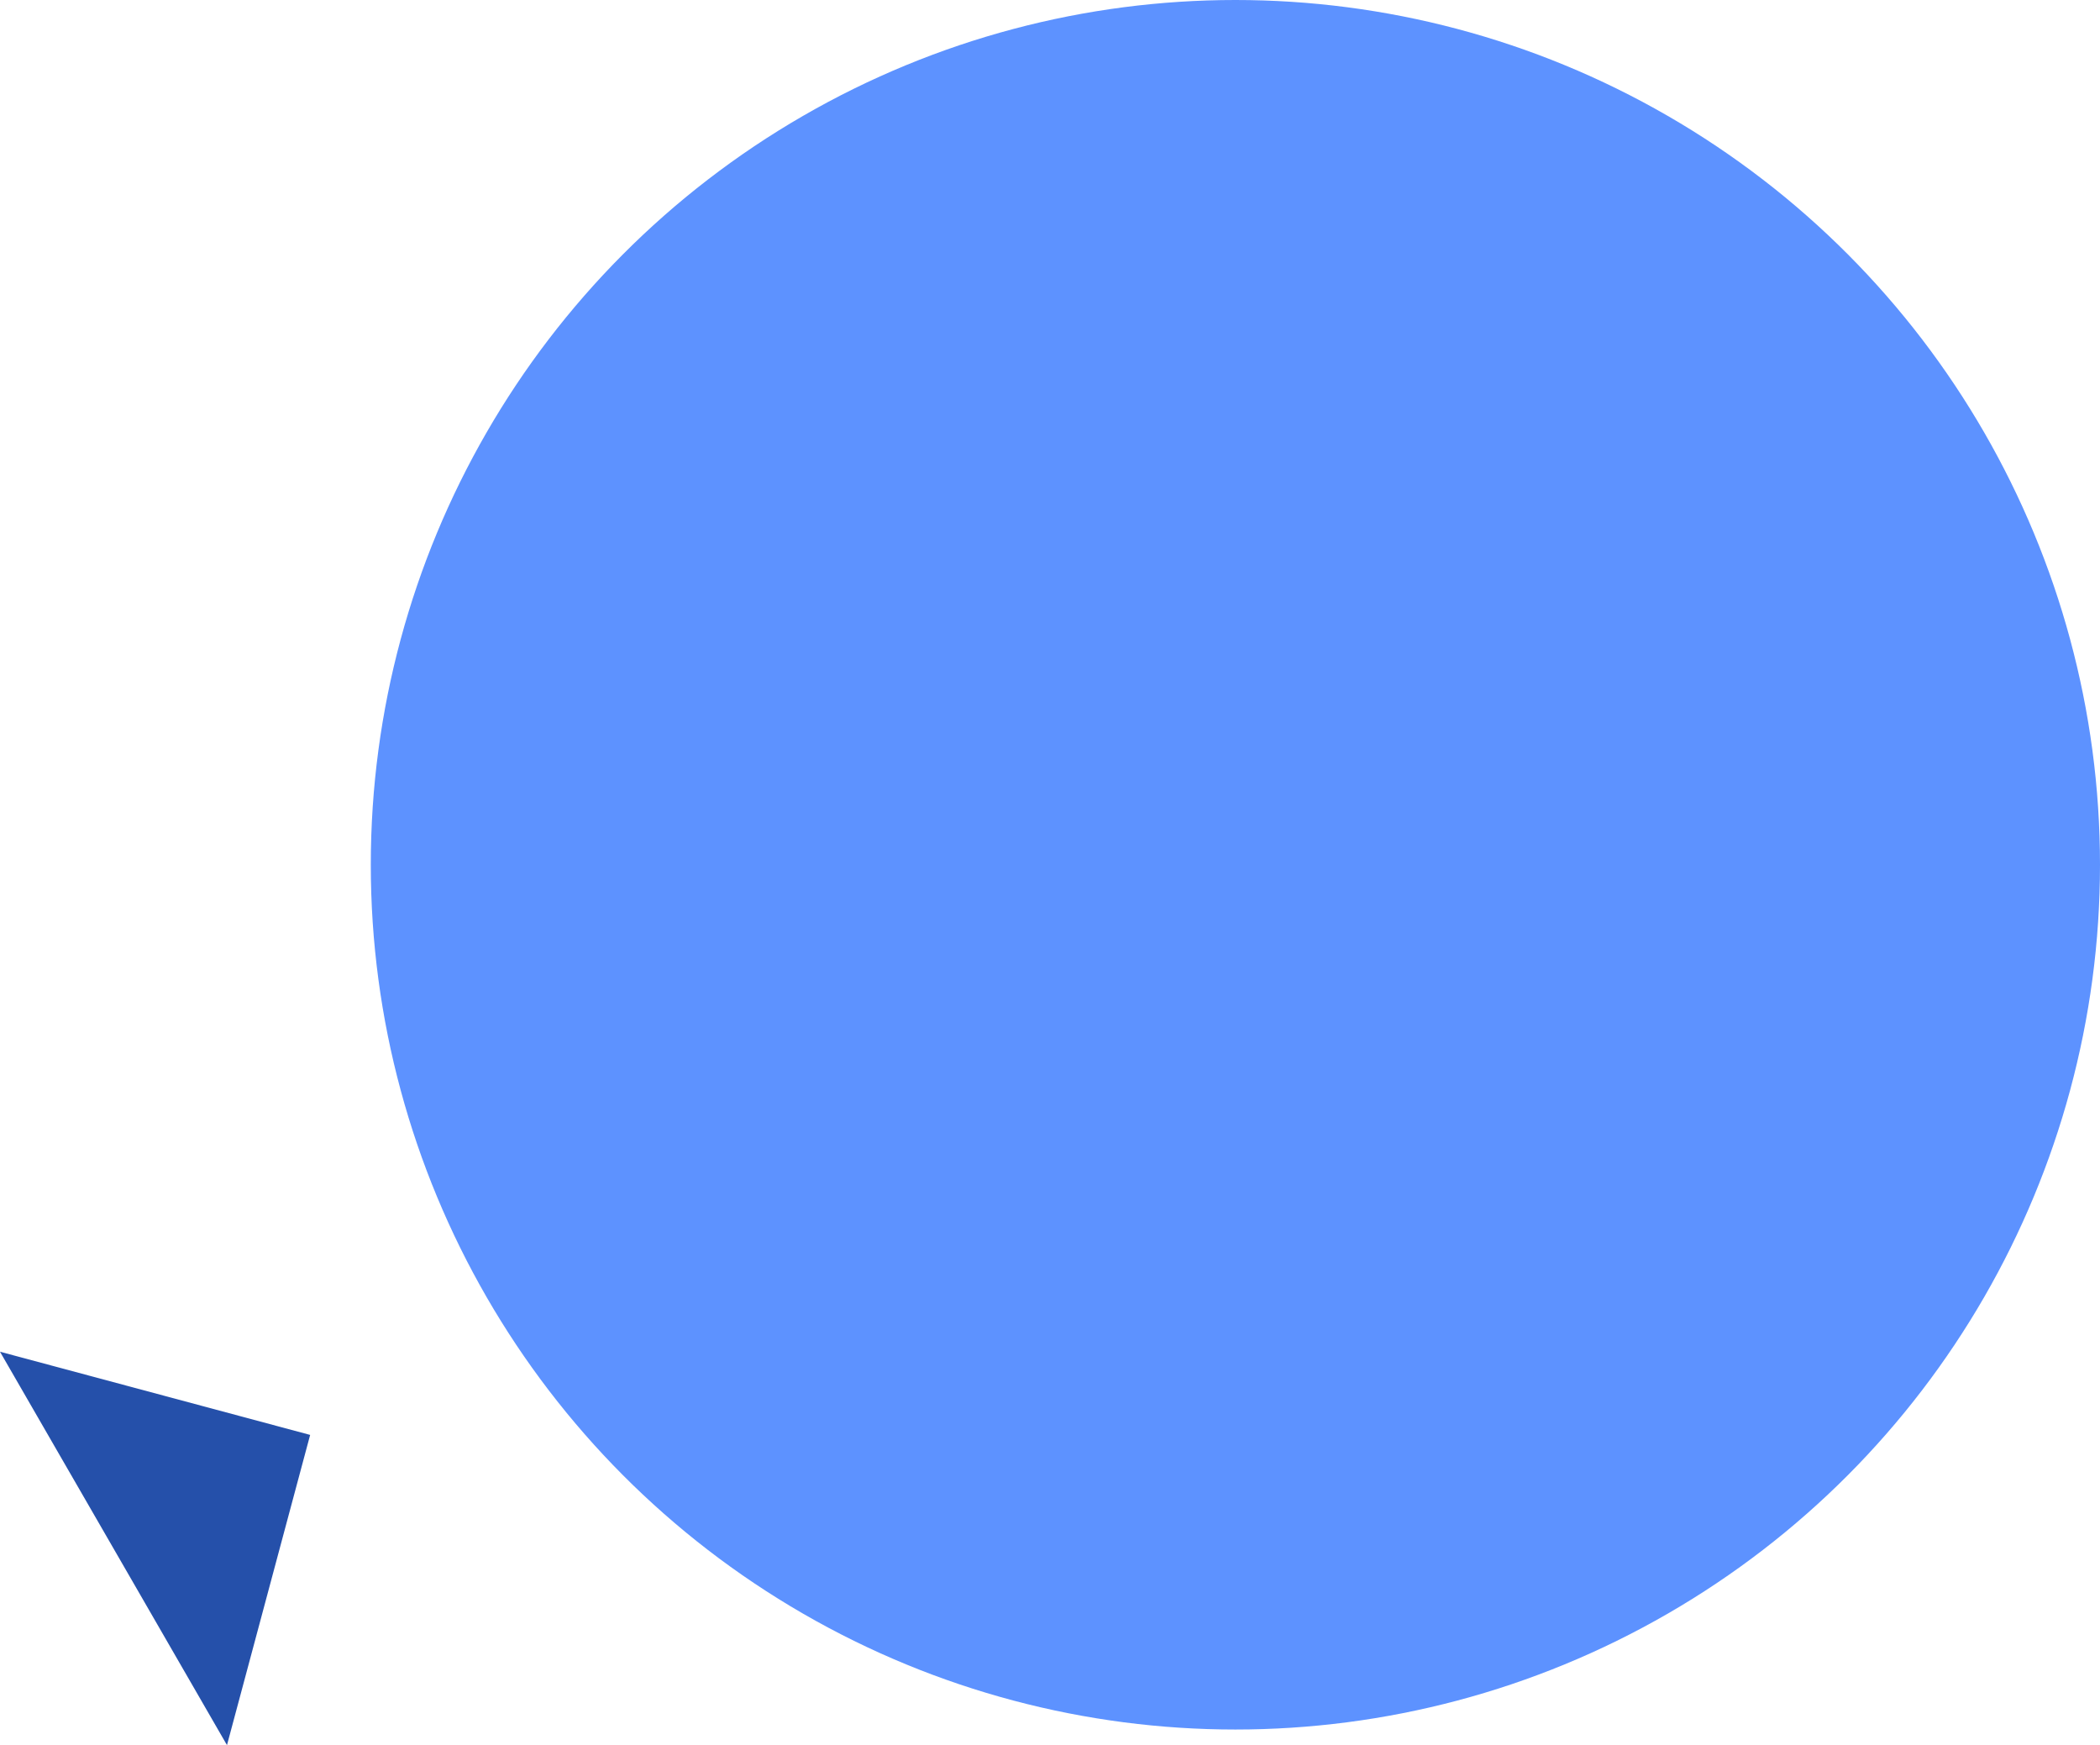<svg xmlns="http://www.w3.org/2000/svg" viewBox="0 0 121.2 100.7" enable-background="new 0 0 121.2 100.7"><style type="text/css">.st0{fill-rule:evenodd;clip-rule:evenodd;fill:#F8D260;} .st1{fill:none;stroke:#FFFFFF;stroke-width:1.5;} .st2{fill-rule:evenodd;clip-rule:evenodd;fill:#2550AA;} .st3{fill:none;stroke:#000000;} .st4{fill:none;stroke:#000000;stroke-width:0.75;} .st5{fill-rule:evenodd;clip-rule:evenodd;fill:#5D92FF;} .st6{fill:none;stroke:#000000;stroke-width:1.5;} .st7{fill-rule:evenodd;clip-rule:evenodd;fill:#FFFFFF;} .st8{fill-rule:evenodd;clip-rule:evenodd;fill:#1EC7B8;} .st9{fill-rule:evenodd;clip-rule:evenodd;fill:#FFFFFF;fill-opacity:0;} .st10{fill-rule:evenodd;clip-rule:evenodd;fill:#FF8E56;} .st11{fill-rule:evenodd;clip-rule:evenodd;fill:#46BE83;} .st12{fill:none;stroke:#FFFFFF;stroke-width:0.75;} .st13{fill:none;stroke:#000000;stroke-miterlimit:10;} .st14{fill:none;stroke:#000000;stroke-width:0.75;stroke-miterlimit:10;} .st15{fill:none;stroke:#FFFFFF;stroke-width:0.75;stroke-miterlimit:10;} .st16{fill-rule:evenodd;clip-rule:evenodd;fill:#3DBF84;} .st17{fill:none;stroke:#020202;stroke-width:0.75;} .st18{fill-rule:evenodd;clip-rule:evenodd;fill:#7271D4;} .st19{fill-rule:evenodd;clip-rule:evenodd;fill:#F27589;}</style><circle cx="71.3" cy="49.9" r="49.9" class="st5"/><path d="M0 78l17.9 4.8-4.8 17.9L0 78z" class="st2"/></svg>